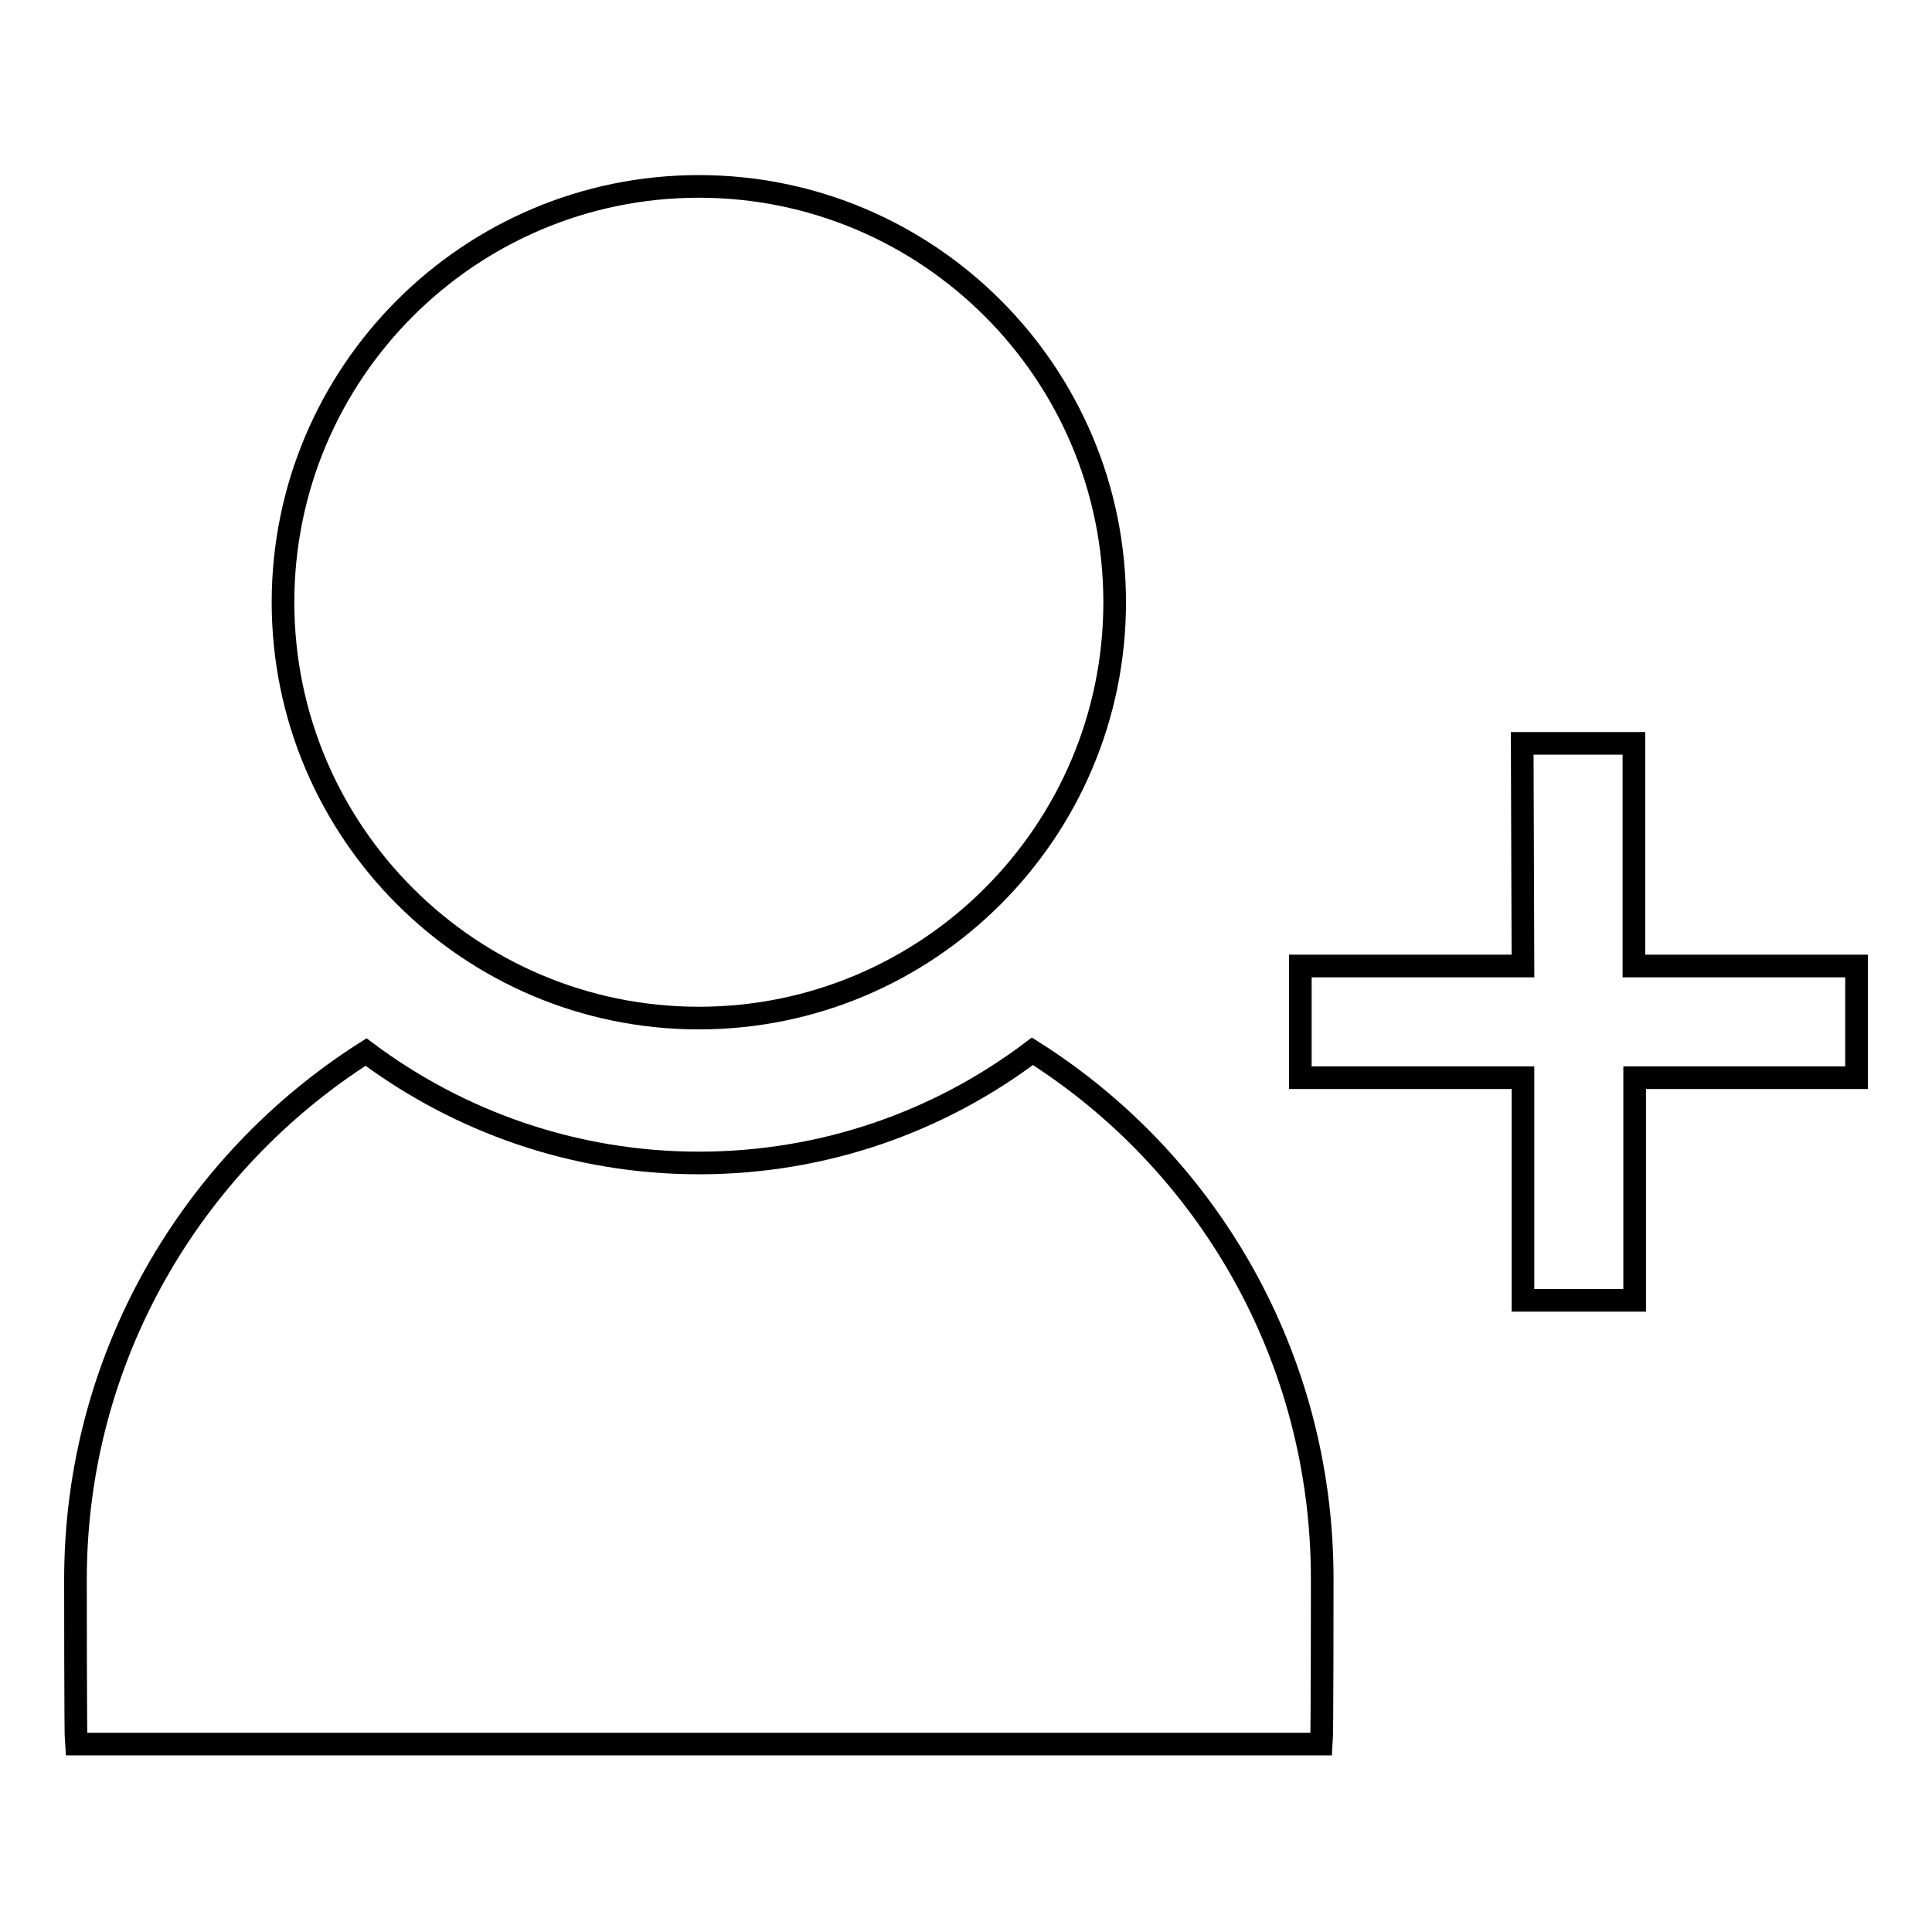 <?xml version="1.0" encoding="utf-8"?>
<!-- Svg Vector Icons : http://www.onlinewebfonts.com/icon -->
<!DOCTYPE svg PUBLIC "-//W3C//DTD SVG 1.1//EN" "http://www.w3.org/Graphics/SVG/1.1/DTD/svg11.dtd">
<svg version="1.1" xmlns="http://www.w3.org/2000/svg" xmlns:xlink="http://www.w3.org/1999/xlink" x="0px" y="0px" viewBox="0 0 256 256" enable-background="new 0 0 256 256" xml:space="preserve">
<g><g><path stroke-width="3" fill-opacity="0" stroke="#000000"  d="M10,209.3c0-29.4,15.4-55.2,38.5-69.9c12.3,9.2,27.6,14.7,44.1,14.7c16.6,0,31.9-5.5,44.2-14.8c23.1,14.6,38.4,40.4,38.4,69.9c0,0,0,20.7-0.1,21.9H10.1C10,230,10,209.3,10,209.3z M201.8,128h-29.5v14.8h29.5v29.5h14.8v-29.5H246V128h-29.5V98.5h-14.8L201.8,128L201.8,128z M92.6,134.9c30.4,0,55.1-24.7,55.1-55.1c0-30.4-24.7-55.1-55.1-55.1S37.5,49.4,37.5,79.8S62.2,134.9,92.6,134.9z"/></g></g>
</svg>
